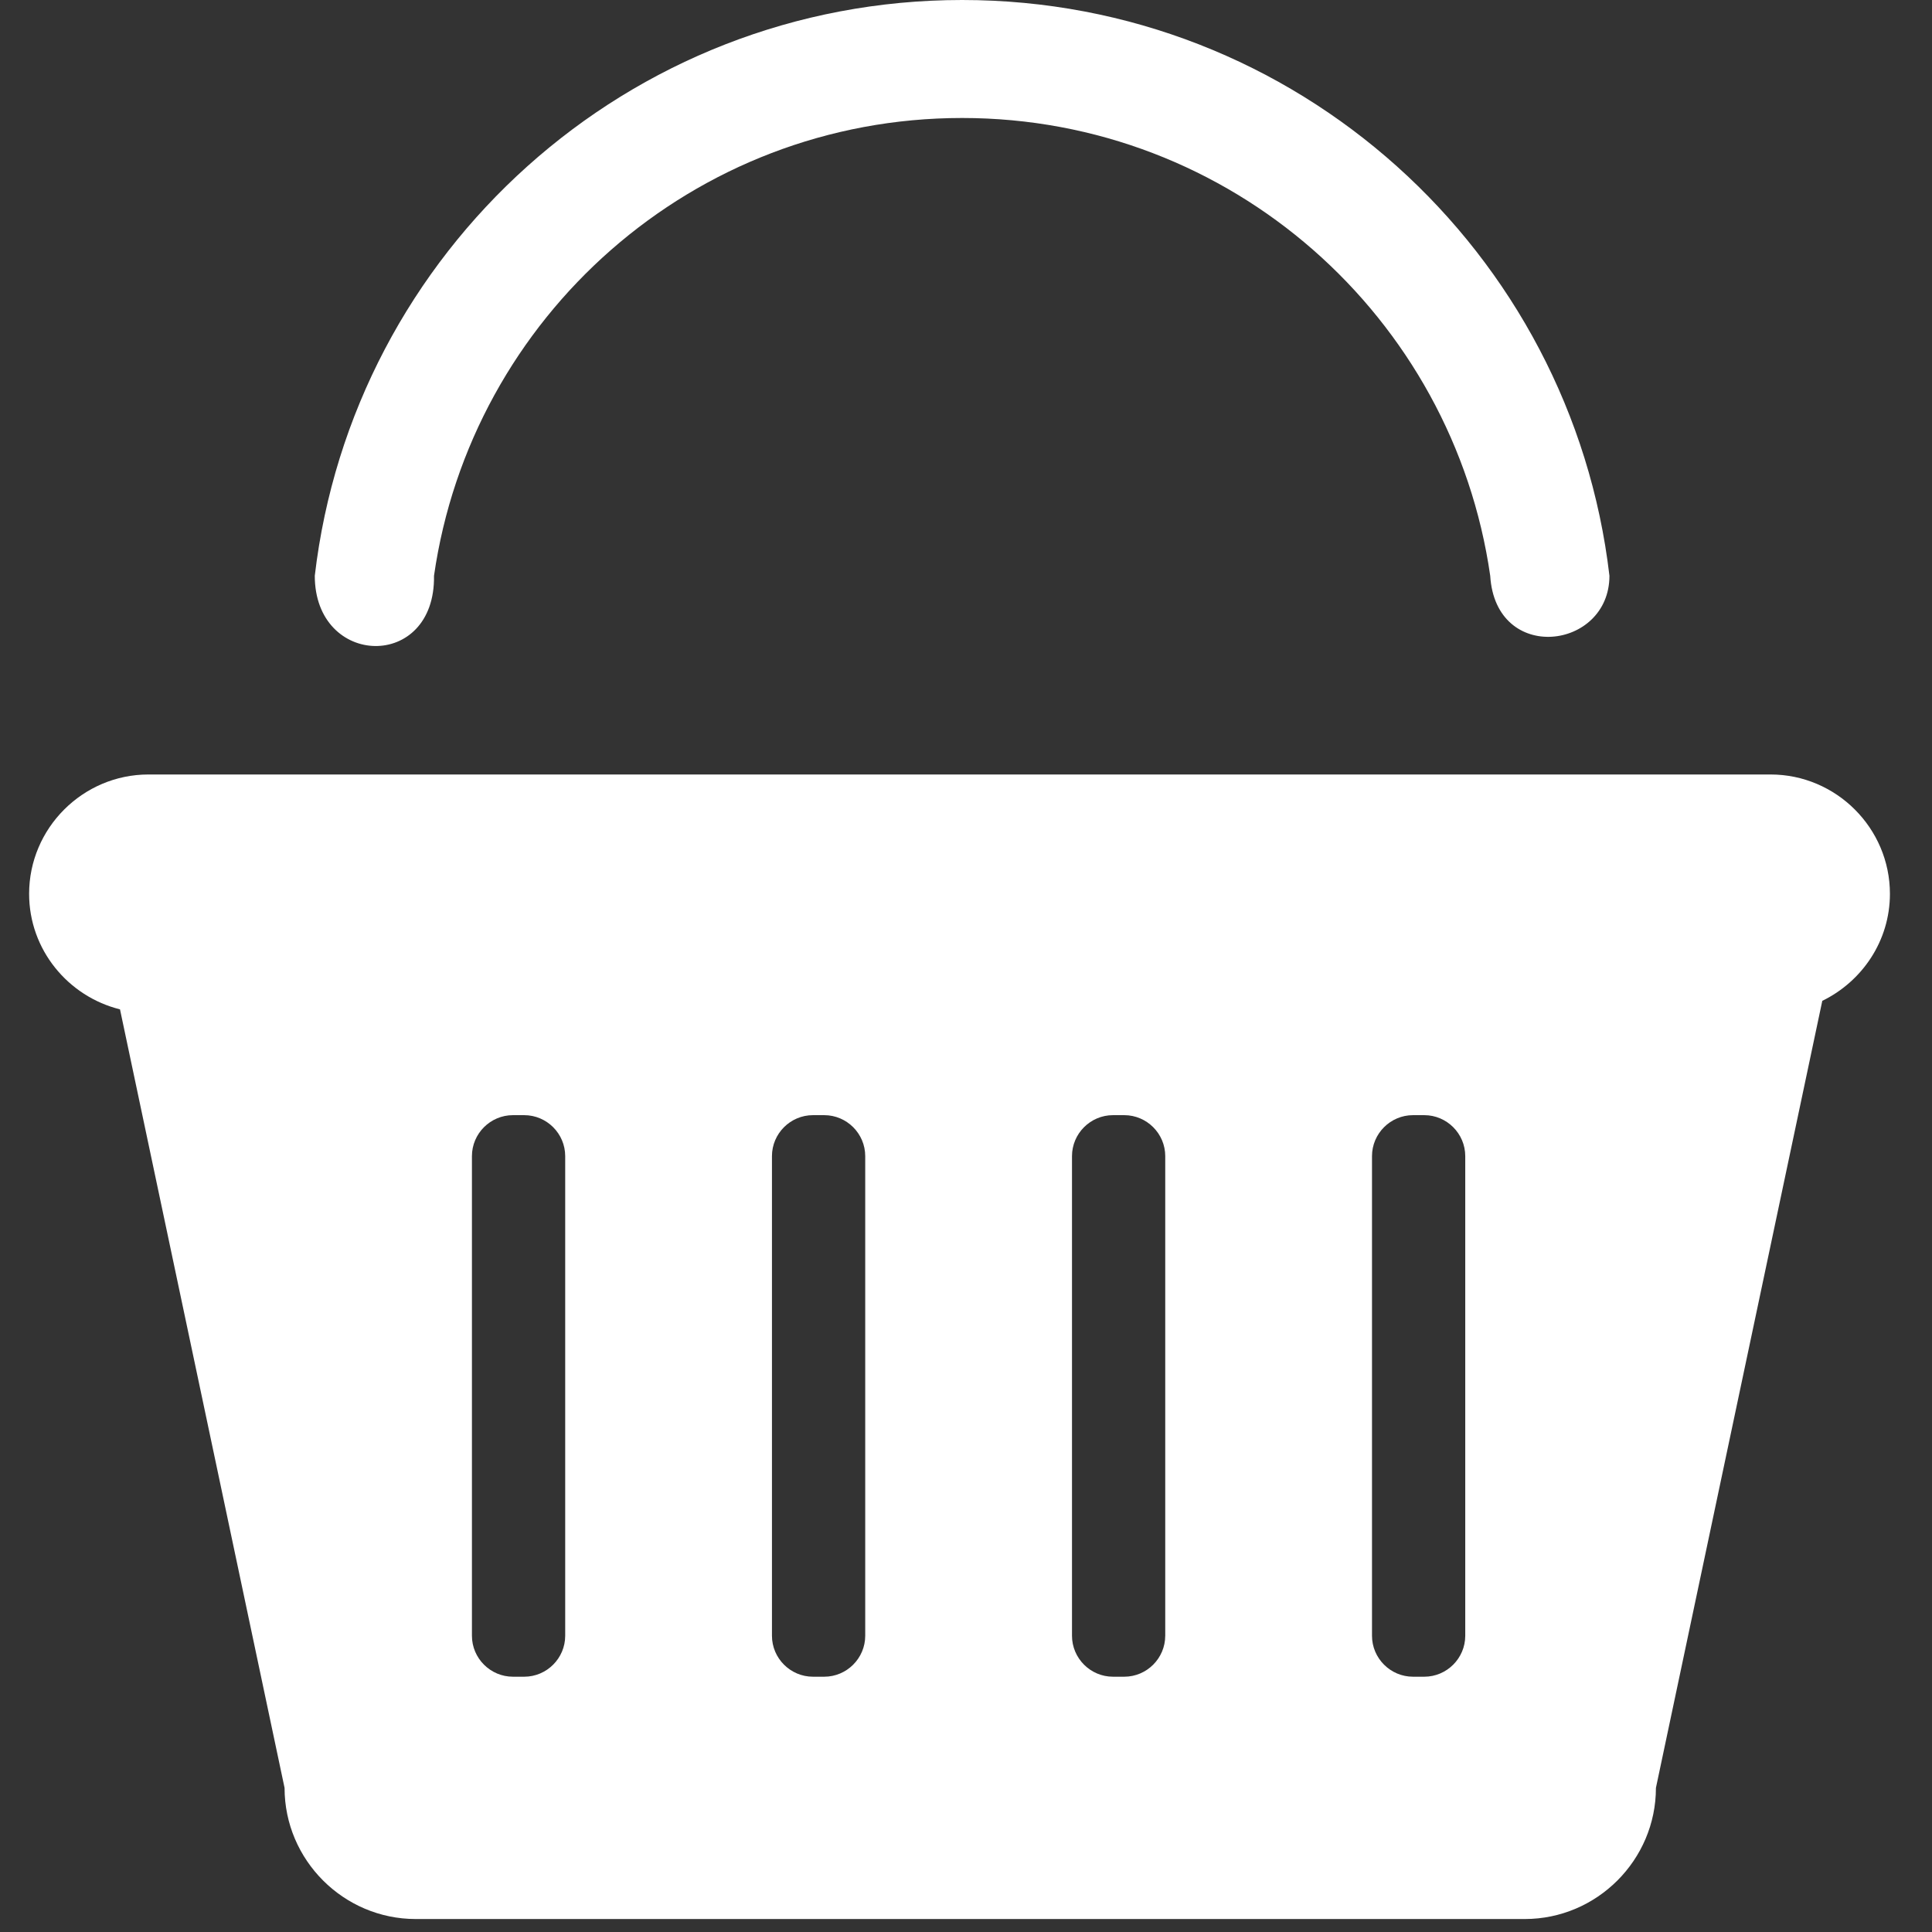 <?xml version="1.0" encoding="UTF-8"?> <svg xmlns="http://www.w3.org/2000/svg" width="117" height="117" viewBox="0 0 117 117" fill="none"><rect x="0" y="0" width="117" height="117" fill="#333333" stroke="none"/> <g clip-path="url(#clip0_3_18)"> <path d="M114.452 54.13C114.452 50.155 111.199 46.902 107.224 46.902H8.99C5.015 46.902 1.763 50.155 1.763 54.13C1.763 57.509 4.121 60.344 7.267 61.125L17.233 108.273C17.233 112.641 20.806 116.214 25.174 116.214H92.34C96.708 116.214 100.281 112.641 100.281 108.273L110.356 60.61C112.767 59.436 114.452 56.98 114.452 54.13ZM34.228 99.059C34.228 100.424 33.111 101.54 31.746 101.54H31.062C29.697 101.54 28.58 100.423 28.58 99.059V70.014C28.58 68.649 29.697 67.533 31.062 67.533H31.746C33.111 67.533 34.228 68.649 34.228 70.014V99.059ZM52.397 99.059C52.397 100.424 51.28 101.54 49.915 101.54H49.231C47.866 101.54 46.749 100.423 46.749 99.059V70.014C46.749 68.649 47.865 67.533 49.231 67.533H49.915C51.28 67.533 52.397 68.649 52.397 70.014V99.059ZM70.565 99.059C70.565 100.424 69.449 101.54 68.083 101.54H67.4C66.035 101.54 64.919 100.423 64.919 99.059V70.014C64.919 68.649 66.035 67.533 67.4 67.533H68.084C69.449 67.533 70.566 68.649 70.566 70.014V99.059H70.565ZM88.734 99.059C88.734 100.424 87.617 101.54 86.253 101.54H85.569C84.204 101.54 83.087 100.423 83.087 99.059V70.014C83.087 68.649 84.204 67.533 85.569 67.533H86.253C87.618 67.533 88.734 68.649 88.734 70.014V99.059Z" fill="white"></path> <path d="M26.283 34.868C28.533 19.2 41.973 7.145 58.264 7.145C74.555 7.145 87.996 19.2 90.246 34.868C90.574 40.218 97.466 39.362 97.466 34.868C95.171 15.24 78.509 0 58.264 0C38.02 0 21.357 15.24 19.063 34.868C19.063 40.433 26.371 40.647 26.283 34.868Z" fill="white"></path> </g> <defs> <clipPath id="clip0_3_18"> <rect width="116.214" height="116.214" fill="white"></rect> </clipPath> </defs> </svg> 
